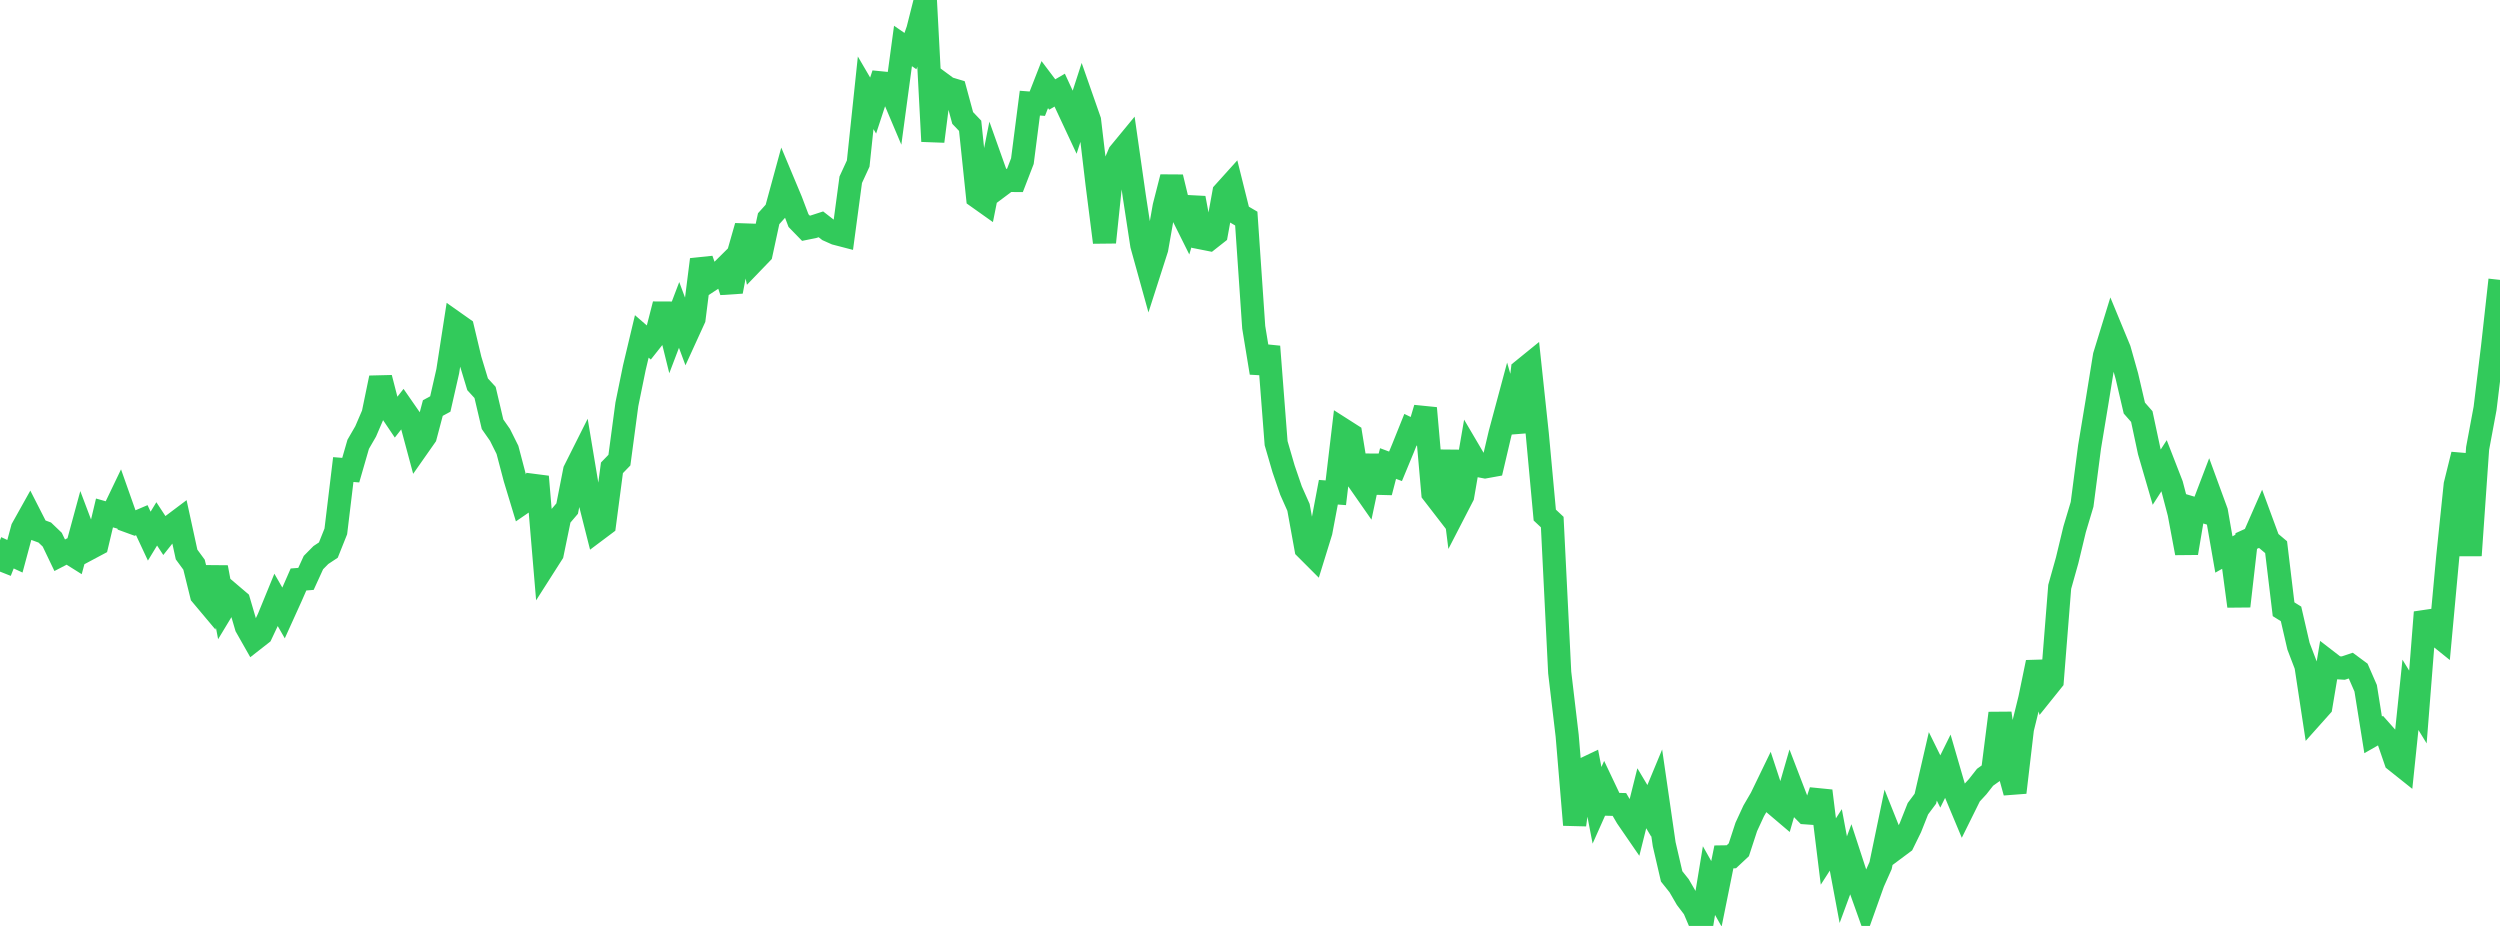 <?xml version="1.0" standalone="no"?>
<!DOCTYPE svg PUBLIC "-//W3C//DTD SVG 1.1//EN" "http://www.w3.org/Graphics/SVG/1.1/DTD/svg11.dtd">

<svg width="135" height="50" viewBox="0 0 135 50" preserveAspectRatio="none" 
  xmlns="http://www.w3.org/2000/svg"
  xmlns:xlink="http://www.w3.org/1999/xlink">


<polyline points="0.0, 30.867 0.403, 29.851 0.806, 30.038 1.209, 28.54 1.612, 27.819 2.015, 28.609 2.418, 28.757 2.821, 29.143 3.224, 29.984 3.627, 29.775 4.03, 30.028 4.433, 28.544 4.836, 29.611 5.239, 29.396 5.642, 27.699 6.045, 27.813 6.448, 26.973 6.851, 28.114 7.254, 28.261 7.657, 28.089 8.06, 28.951 8.463, 28.289 8.866, 28.904 9.269, 28.396 9.672, 28.093 10.075, 29.943 10.478, 30.492 10.881, 32.126 11.284, 32.606 11.687, 30.638 12.09, 32.791 12.493, 32.124 12.896, 32.467 13.299, 33.842 13.701, 34.551 14.104, 34.236 14.507, 33.382 14.91, 32.399 15.313, 33.101 15.716, 32.212 16.119, 31.292 16.522, 31.26 16.925, 30.379 17.328, 29.971 17.731, 29.704 18.134, 28.696 18.537, 25.356 18.94, 25.388 19.343, 23.992 19.746, 23.295 20.149, 22.357 20.552, 20.405 20.955, 21.968 21.358, 22.567 21.761, 22.052 22.164, 22.633 22.567, 24.132 22.97, 23.557 23.373, 22.034 23.776, 21.816 24.179, 20.046 24.582, 17.445 24.985, 17.729 25.388, 19.422 25.791, 20.752 26.194, 21.192 26.597, 22.908 27.0, 23.485 27.403, 24.294 27.806, 25.825 28.209, 27.155 28.612, 26.878 29.015, 25.74 29.418, 30.522 29.821, 29.89 30.224, 27.935 30.627, 27.463 31.03, 25.41 31.433, 24.607 31.836, 27.027 32.239, 28.62 32.642, 28.318 33.045, 25.262 33.448, 24.847 33.851, 21.834 34.254, 19.86 34.657, 18.166 35.06, 18.515 35.463, 18.006 35.866, 16.432 36.269, 18.064 36.672, 17.006 37.075, 18.092 37.478, 17.21 37.881, 14.017 38.284, 15.175 38.687, 14.911 39.09, 14.511 39.493, 15.741 39.896, 13.626 40.299, 12.215 40.701, 14.098 41.104, 13.68 41.507, 11.81 41.91, 11.362 42.313, 9.885 42.716, 10.847 43.119, 11.913 43.522, 12.327 43.925, 12.245 44.328, 12.114 44.731, 12.427 45.134, 12.607 45.537, 12.712 45.94, 9.706 46.343, 8.832 46.746, 5.011 47.149, 5.7 47.552, 4.473 47.955, 4.513 48.358, 5.466 48.761, 2.482 49.164, 2.76 49.567, 1.598 49.97, 0.0 50.373, 7.631 50.776, 4.464 51.179, 4.762 51.582, 4.884 51.985, 6.37 52.388, 6.793 52.791, 10.64 53.194, 10.926 53.597, 8.91 54.0, 10.043 54.403, 9.742 54.806, 9.745 55.209, 8.701 55.612, 5.569 56.015, 5.6 56.418, 4.569 56.821, 5.103 57.224, 4.867 57.627, 5.739 58.03, 6.601 58.433, 5.357 58.836, 6.508 59.239, 9.916 59.642, 13.085 60.045, 9.223 60.448, 8.278 60.851, 7.789 61.254, 10.605 61.657, 13.237 62.06, 14.69 62.463, 13.434 62.866, 11.146 63.269, 9.568 63.672, 11.236 64.075, 12.045 64.478, 10.695 64.881, 12.849 65.284, 12.929 65.687, 12.612 66.09, 10.396 66.493, 9.949 66.896, 11.567 67.299, 11.803 67.701, 17.674 68.104, 20.132 68.507, 18.714 68.91, 23.932 69.313, 25.317 69.716, 26.493 70.119, 27.398 70.522, 29.618 70.925, 30.021 71.328, 28.717 71.731, 26.58 72.134, 26.61 72.537, 23.215 72.94, 23.472 73.343, 25.943 73.746, 26.521 74.149, 24.617 74.552, 26.585 74.955, 25.031 75.358, 25.181 75.761, 24.208 76.164, 23.205 76.567, 23.4 76.97, 22.04 77.373, 26.625 77.776, 27.147 78.179, 24.359 78.582, 27.566 78.985, 26.785 79.388, 24.448 79.791, 25.133 80.194, 25.21 80.597, 25.137 81.0, 23.419 81.403, 21.918 81.806, 23.327 82.209, 20.003 82.612, 19.676 83.015, 23.453 83.418, 27.814 83.821, 28.192 84.224, 36.318 84.627, 39.725 85.03, 44.542 85.433, 41.587 85.836, 41.395 86.239, 43.487 86.642, 42.583 87.045, 43.432 87.448, 43.442 87.851, 44.131 88.254, 44.717 88.657, 43.106 89.06, 43.781 89.463, 42.809 89.866, 45.587 90.269, 47.324 90.672, 47.829 91.075, 48.523 91.478, 49.053 91.881, 50.0 92.284, 47.552 92.687, 48.267 93.09, 46.272 93.493, 46.266 93.896, 45.889 94.299, 44.655 94.701, 43.785 95.104, 43.094 95.507, 42.261 95.91, 43.484 96.313, 43.826 96.716, 42.432 97.119, 43.481 97.522, 43.892 97.925, 43.921 98.328, 42.709 98.731, 45.981 99.134, 45.354 99.537, 47.502 99.94, 46.41 100.343, 47.644 100.746, 48.774 101.149, 47.644 101.552, 46.741 101.955, 44.801 102.358, 45.81 102.761, 45.51 103.164, 44.687 103.567, 43.671 103.97, 43.13 104.373, 41.383 104.776, 42.2 105.179, 41.385 105.582, 42.773 105.985, 43.736 106.388, 42.922 106.791, 42.485 107.194, 41.972 107.597, 41.685 108.0, 38.515 108.403, 41.328 108.806, 42.791 109.209, 39.36 109.612, 37.72 110.015, 35.767 110.418, 37.258 110.821, 36.756 111.224, 31.69 111.627, 30.255 112.03, 28.58 112.433, 27.234 112.836, 24.136 113.239, 21.706 113.642, 19.213 114.045, 17.905 114.448, 18.88 114.851, 20.308 115.254, 22.035 115.657, 22.494 116.06, 24.382 116.463, 25.766 116.866, 25.139 117.269, 26.176 117.672, 27.714 118.075, 29.865 118.478, 27.466 118.881, 27.587 119.284, 26.53 119.687, 27.631 120.09, 29.943 120.493, 29.715 120.896, 32.733 121.299, 29.215 121.701, 29.032 122.104, 28.114 122.507, 29.208 122.91, 29.547 123.313, 32.899 123.716, 33.15 124.119, 34.896 124.522, 35.951 124.925, 38.601 125.328, 38.149 125.731, 35.741 126.134, 36.052 126.537, 36.077 126.94, 35.943 127.343, 36.241 127.746, 37.166 128.149, 39.682 128.552, 39.452 128.955, 39.906 129.358, 41.077 129.761, 41.398 130.164, 37.521 130.567, 38.178 130.97, 33.065 131.373, 34.102 131.776, 34.426 132.179, 30.063 132.582, 26.172 132.985, 24.546 133.388, 29.993 133.791, 24.215 134.194, 22.053 134.597, 18.742 135.0, 15.114" fill="none" stroke="#32ca5b" stroke-width="1.25"/>

</svg>